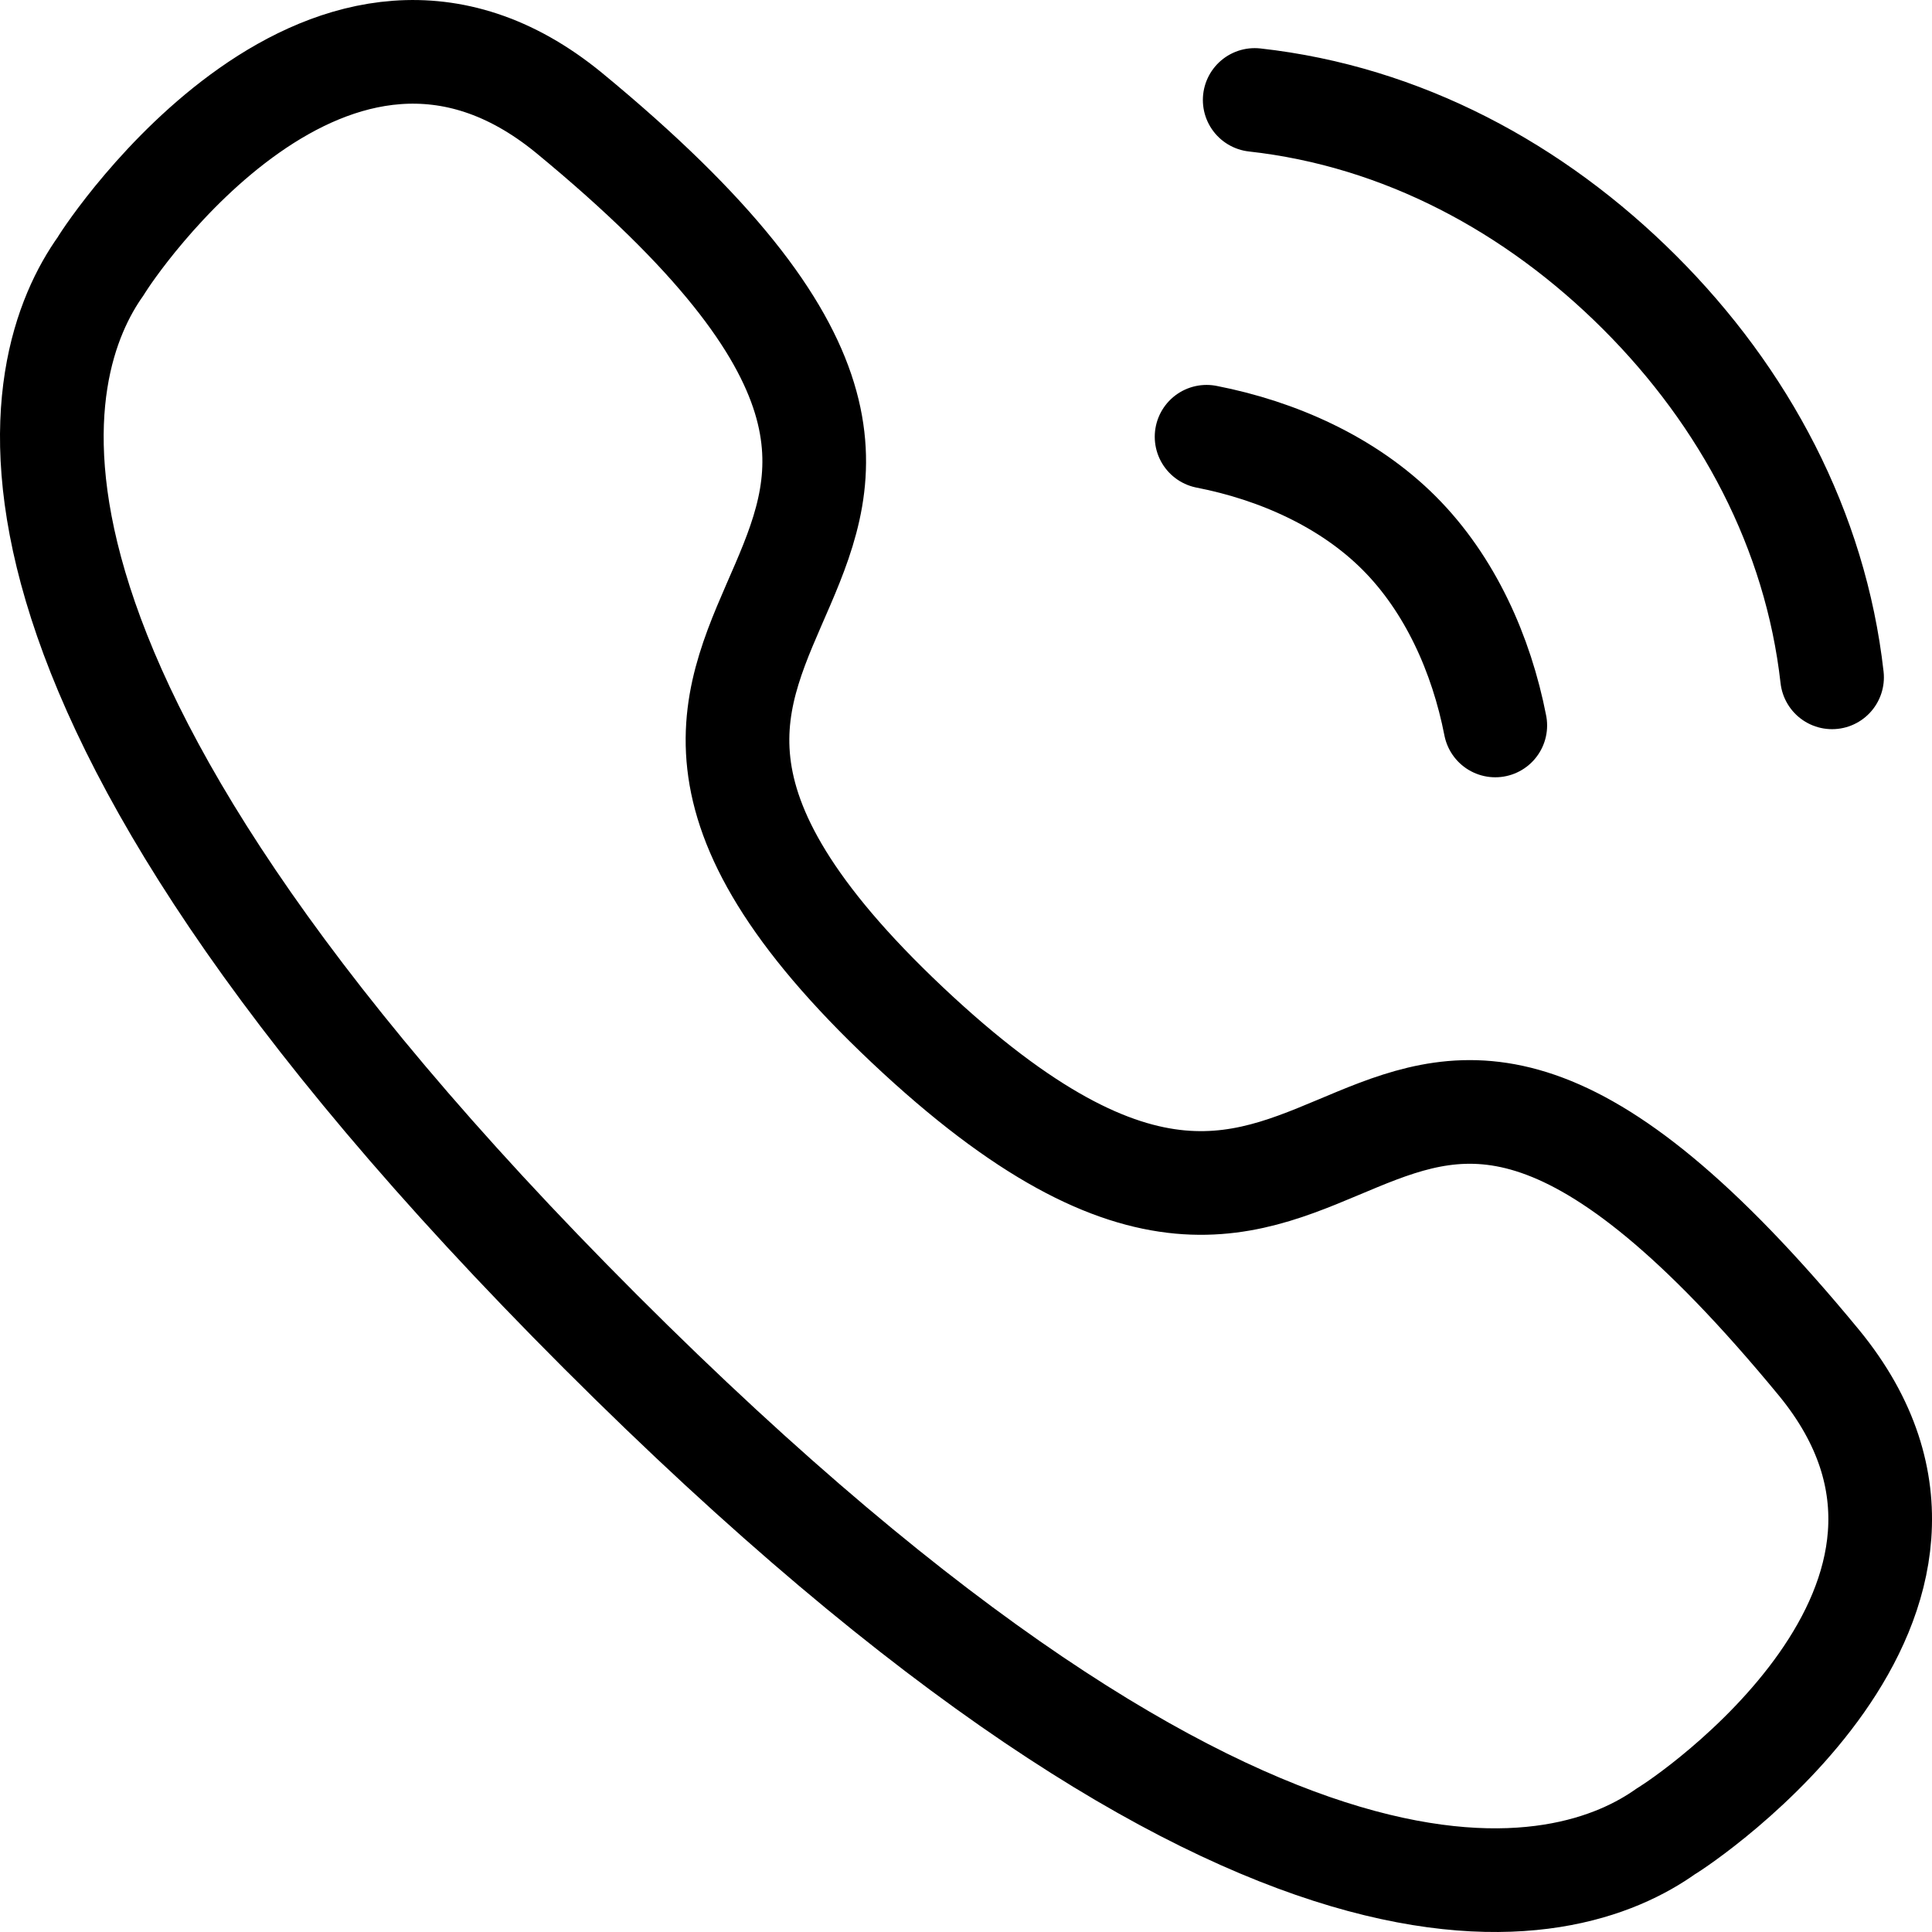 <?xml version="1.0" encoding="UTF-8"?>
<svg id="Layer_2" data-name="Layer 2" xmlns="http://www.w3.org/2000/svg" viewBox="0 0 621.16 621.16">
  <defs>
    <style>
      .cls-1 {
        fill: none;
        stroke: #000;
        stroke-linecap: round;
        stroke-linejoin: round;
        stroke-width: 33.33px;
      }
    </style>
  </defs>
  <g id="Layer_1-2" data-name="Layer 1">
    <path class="cls-1" d="m403.4,32.14c47.38,5.26,90.02,28.19,123.75,61.88,33.73,33.69,56.55,76.38,61.88,123.75m-201.1-77.35c22.81,4.45,45.45,14.51,61.88,30.94,16.43,16.43,26.49,39.07,30.94,61.88m-287.71,194.88C-20.38,214.68,9.96,116.94,32.46,85.45c2.89-5.09,74.13-111.73,150.49-49.16,189.53,156.1-42.53,150.54,108.74,293.21,151.27,142.67,137.12-80.79,293.19,108.7,62.57,76.39-44.07,147.62-49.13,150.48-31.5,22.53-129.27,52.87-342.71-160.56Z"/>
  </g>
</svg>